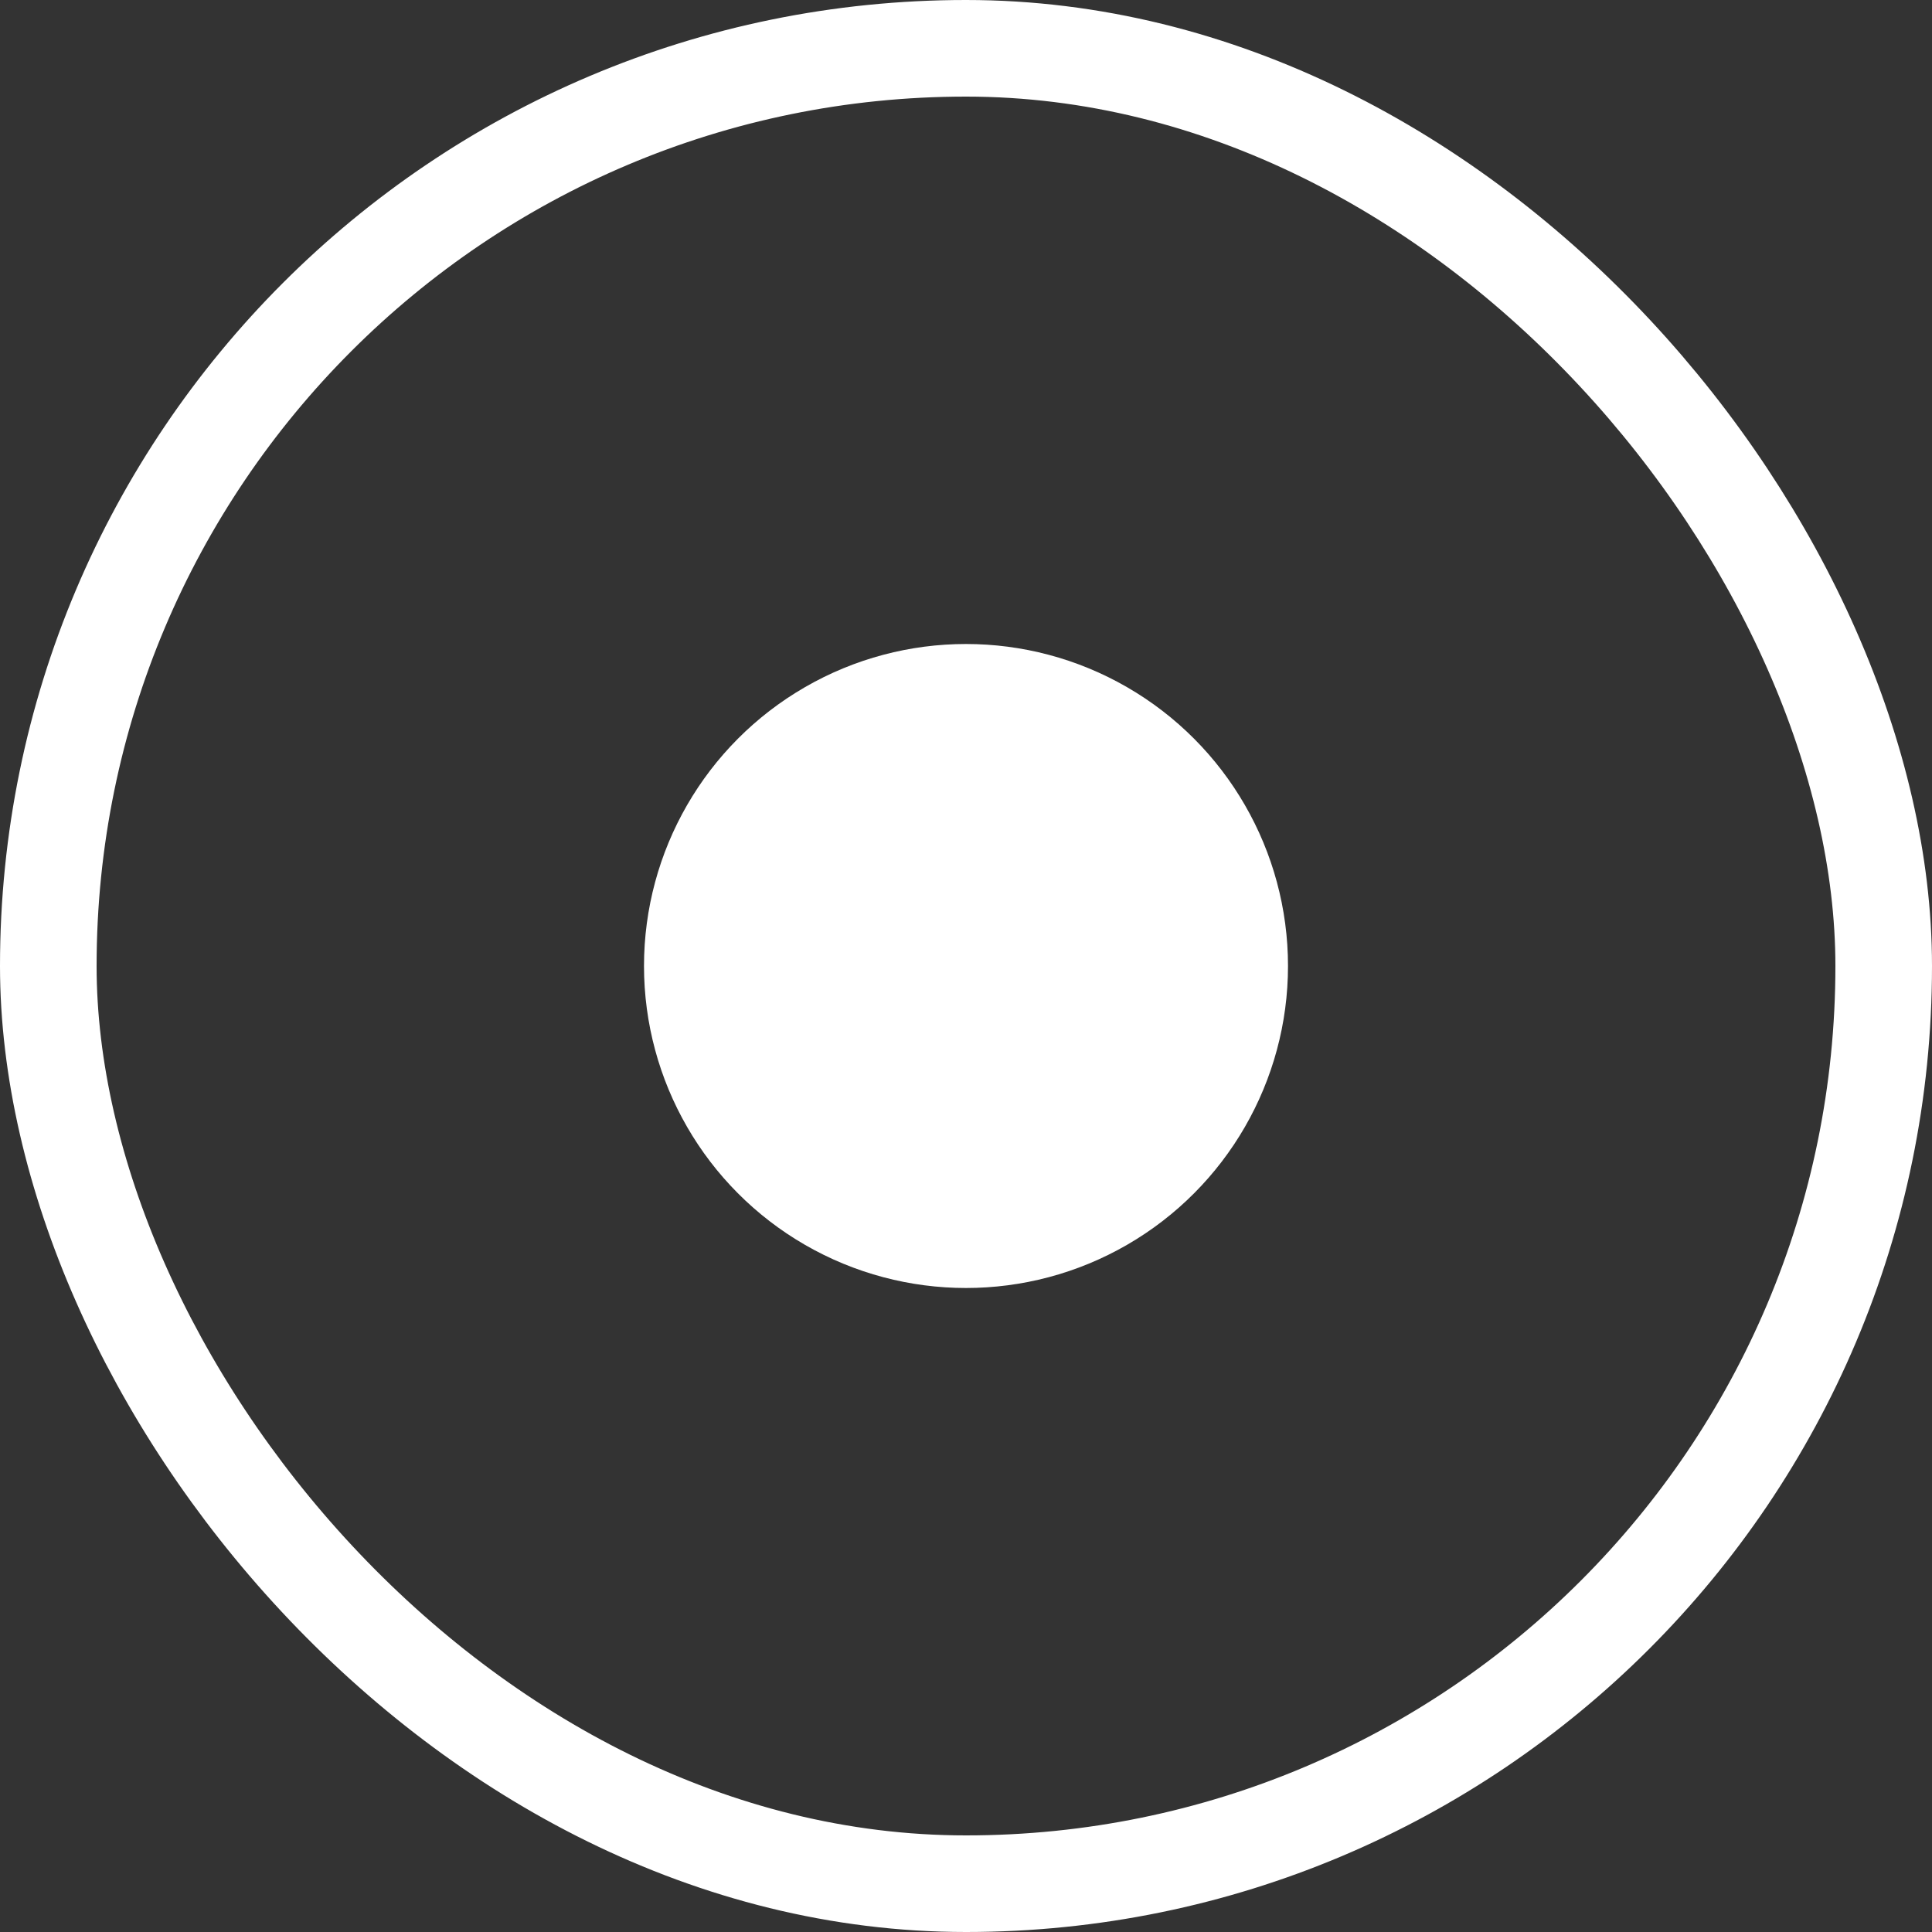 <svg width="24" height="24" viewBox="0 0 24 24" fill="none" xmlns="http://www.w3.org/2000/svg">
<rect x="0" y="0" width="24" height="24" fill="#333333" stroke="none"/>
<rect x="0.6" y="0.6" width="22.8" height="22.8" rx="11.4" stroke="white" stroke-width="1.2"/>
<circle cx="12" cy="12" r="4" fill="white"/>
</svg>

